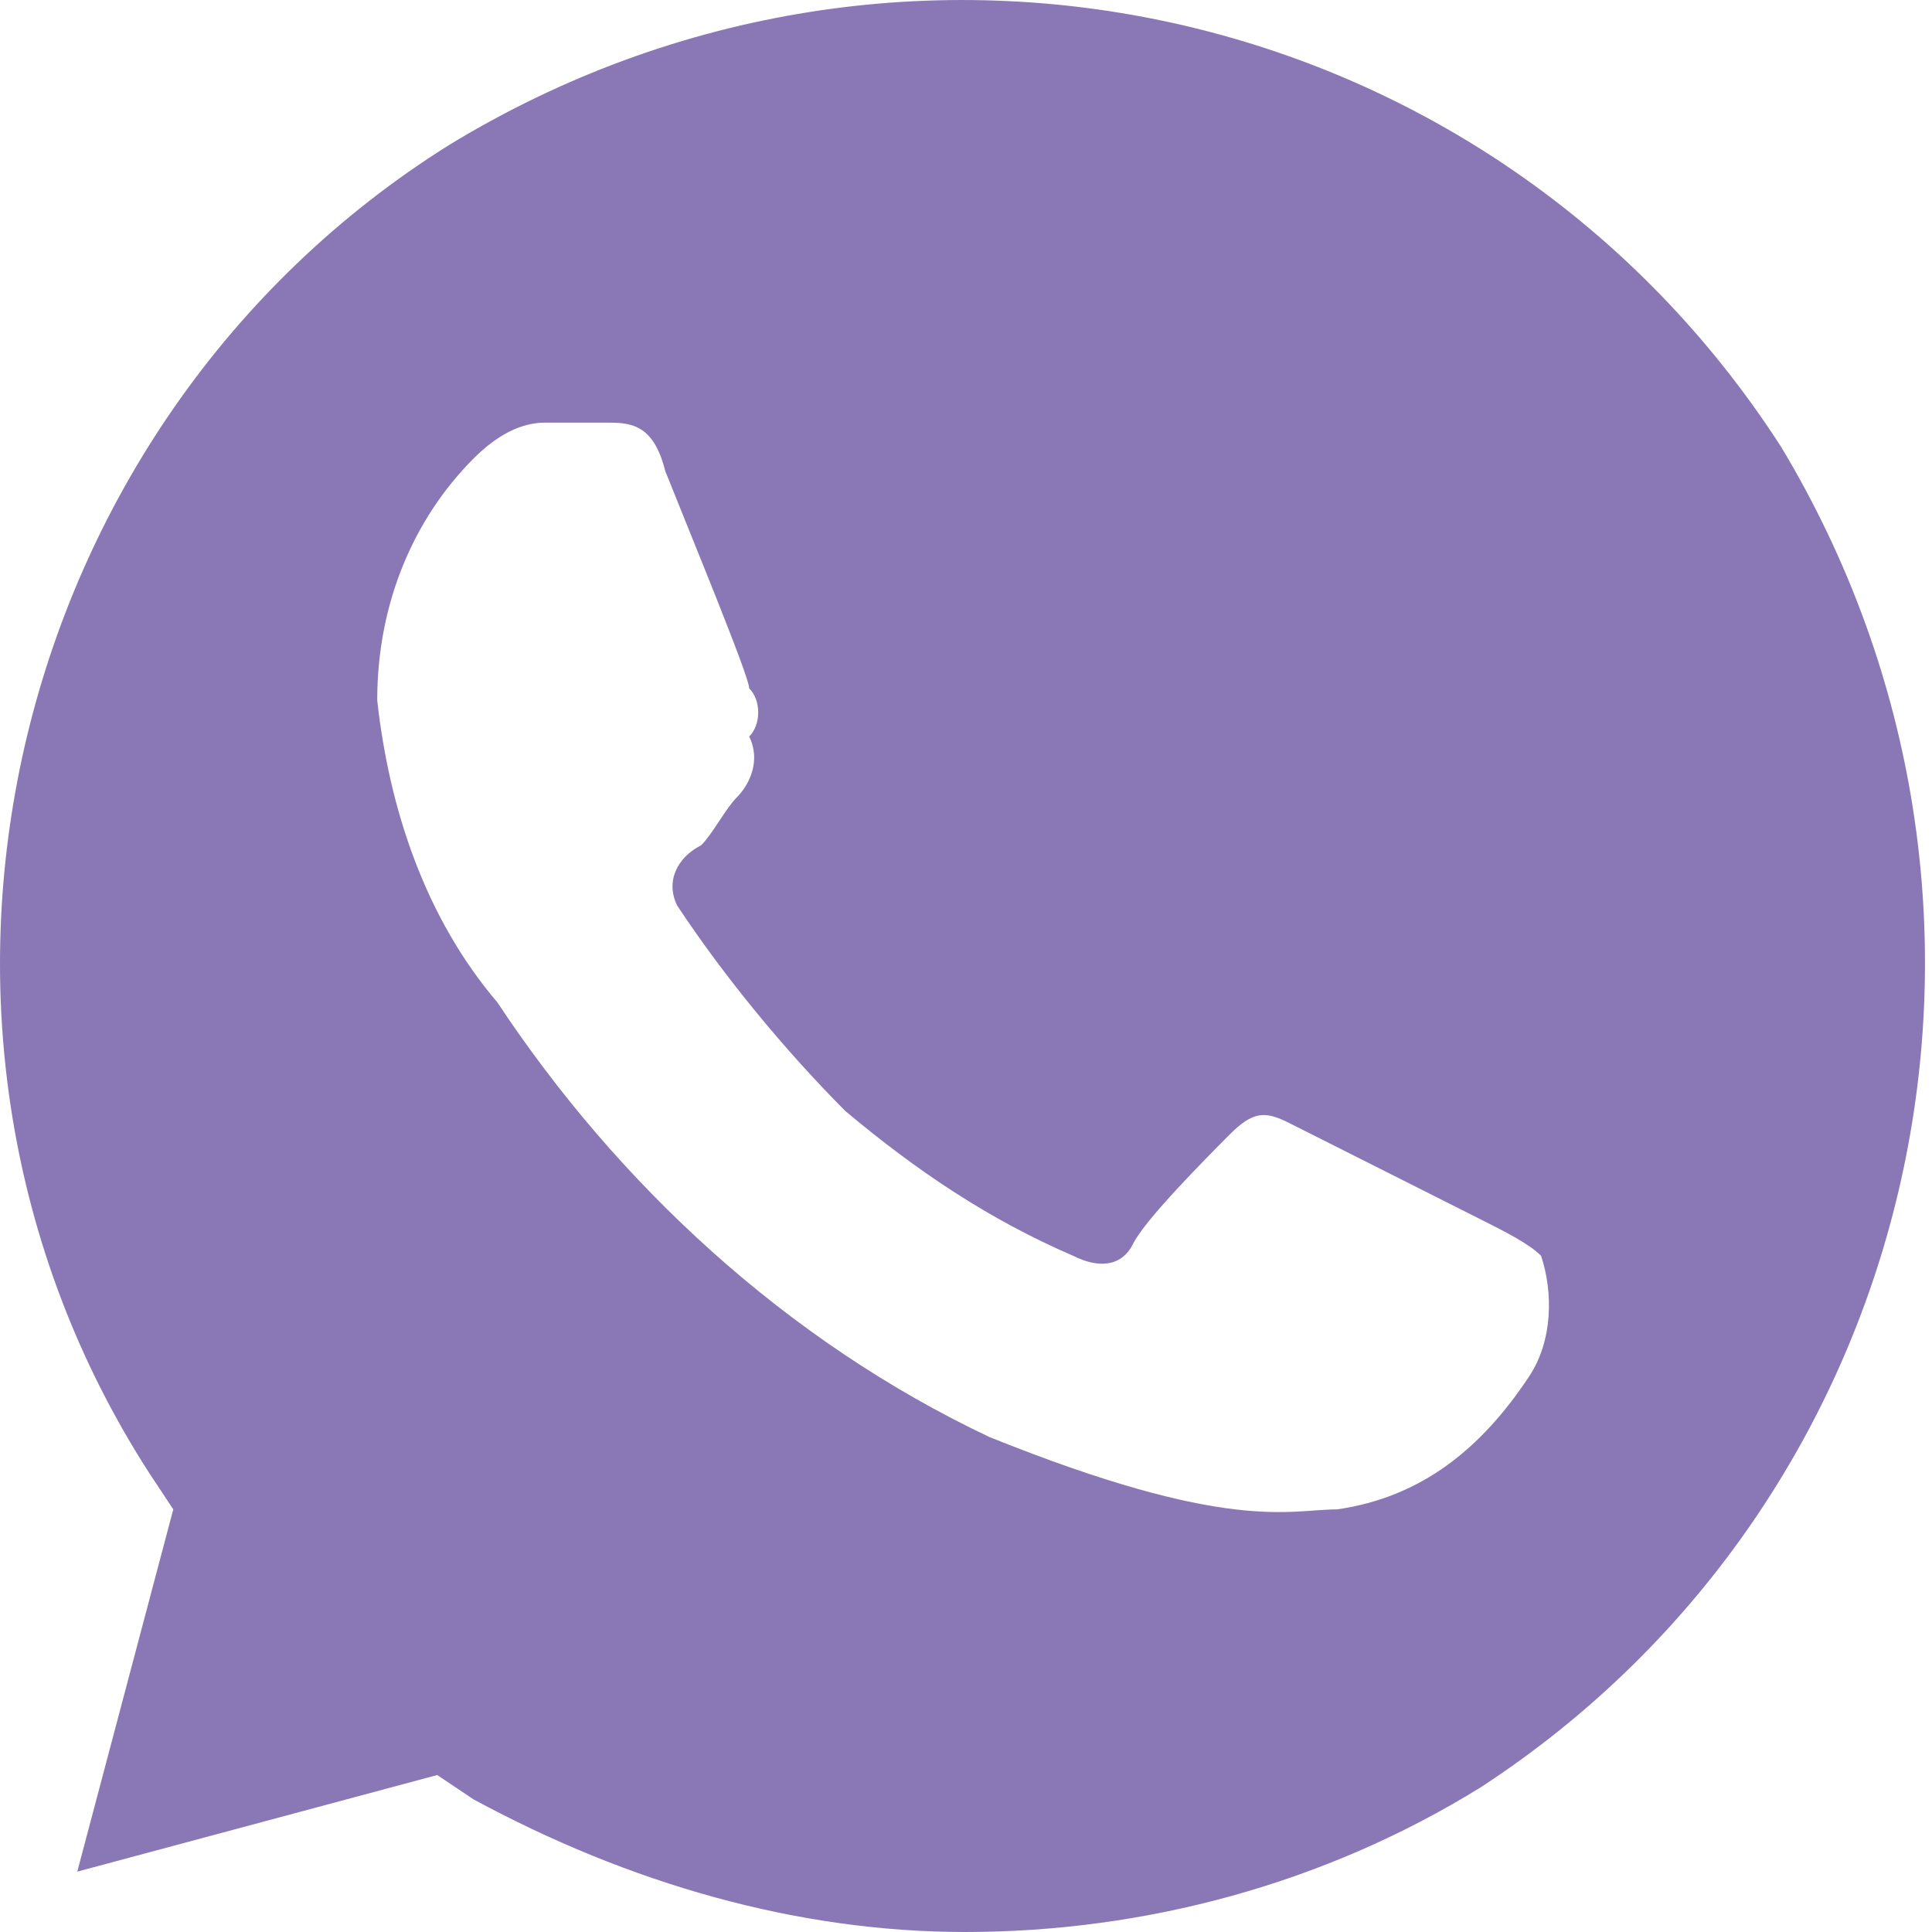<?xml version="1.0" encoding="UTF-8"?> <svg xmlns="http://www.w3.org/2000/svg" width="32" height="32" viewBox="0 0 32 32" fill="none"> <path d="M29.5 7.4C24.73 -0 14.992 -2.2 7.441 2.4C0.088 7 -2.297 17 2.473 24.4L2.87 25L1.28 31L7.242 29.4L7.838 29.8C10.422 31.2 13.204 32 15.986 32C18.967 32 21.948 31.2 24.531 29.6C31.884 24.8 34.07 15 29.5 7.4V7.4ZM25.326 22.8C24.531 24 23.538 24.8 22.147 25C21.352 25 20.358 25.4 16.384 23.8C13.005 22.2 10.223 19.6 8.236 16.6C7.043 15.2 6.447 13.4 6.248 11.6C6.248 10 6.845 8.6 7.838 7.6C8.236 7.2 8.633 7 9.031 7H10.024C10.422 7 10.819 7 11.018 7.8C11.415 8.8 12.409 11.2 12.409 11.4C12.608 11.6 12.608 12 12.409 12.2C12.608 12.6 12.409 13 12.21 13.2C12.011 13.4 11.813 13.8 11.614 14C11.217 14.2 11.018 14.6 11.217 15C12.011 16.2 13.005 17.4 13.999 18.4C15.191 19.4 16.384 20.2 17.775 20.8C18.172 21 18.57 21 18.768 20.6C18.967 20.2 19.961 19.2 20.358 18.8C20.756 18.4 20.954 18.4 21.352 18.6L24.531 20.2C24.929 20.4 25.326 20.6 25.525 20.8C25.724 21.4 25.724 22.2 25.326 22.8V22.8Z" fill="#8A77B5"></path> </svg> 
